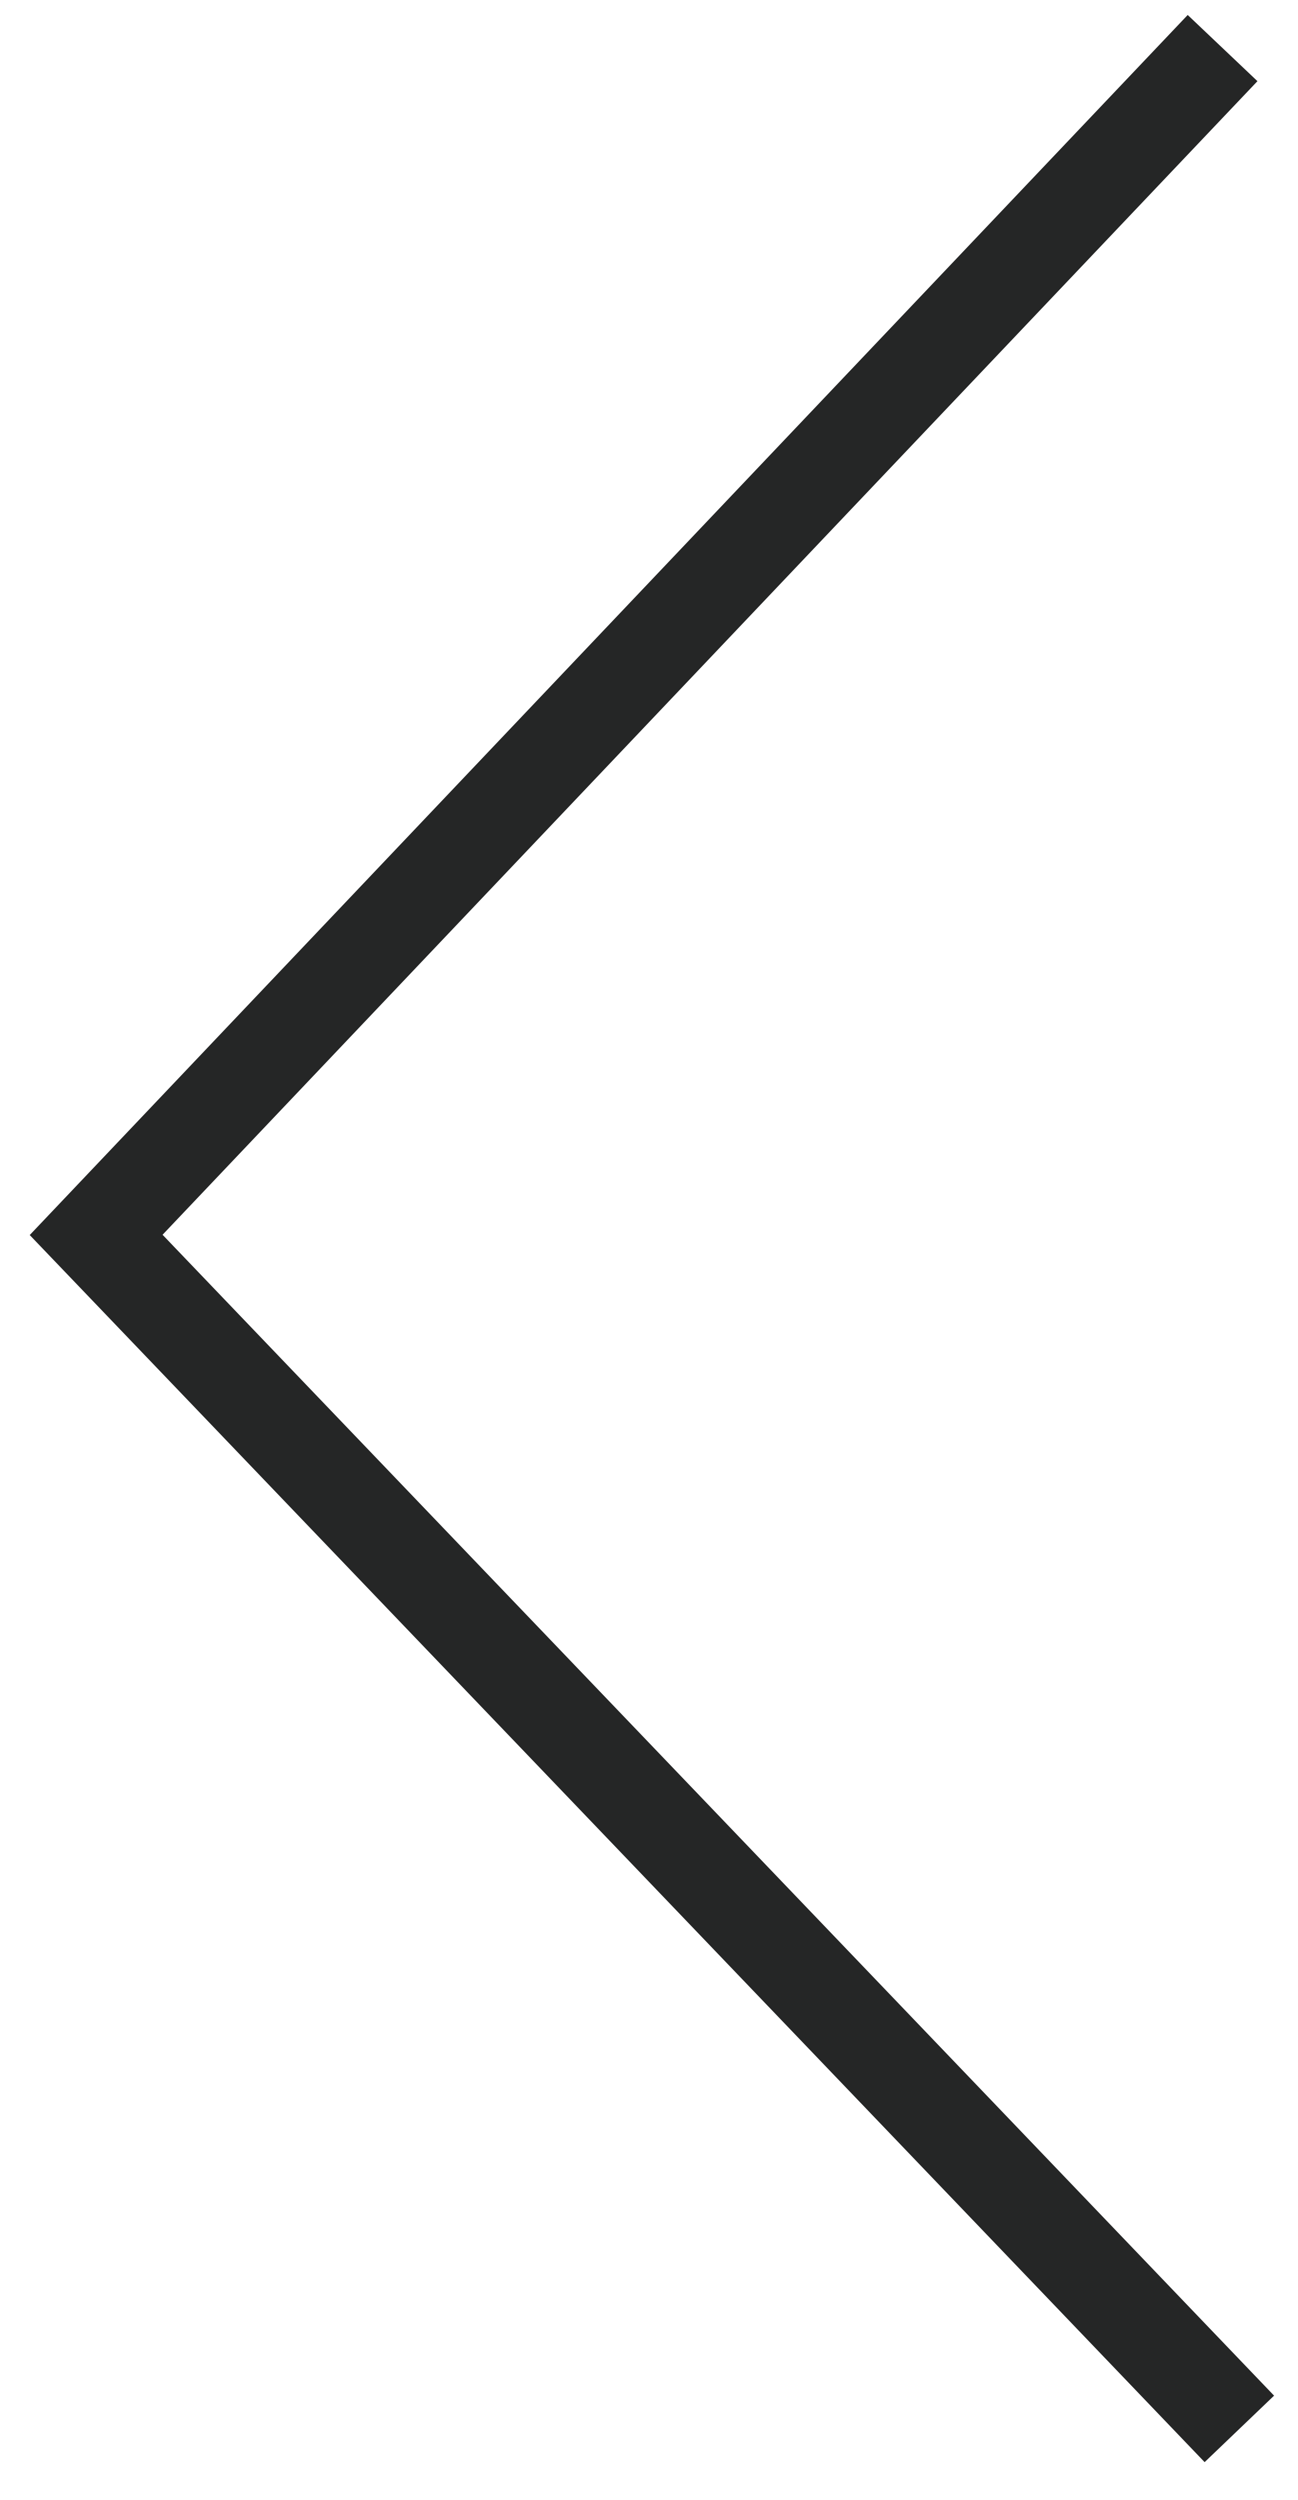 <?xml version="1.0" encoding="UTF-8"?> <svg xmlns="http://www.w3.org/2000/svg" width="27" height="52" viewBox="0 0 27 52" fill="none"> <path d="M25.431 1L2 25.687L25.78 50.523" stroke="#252626" stroke-width="2" stroke-miterlimit="10"></path> </svg> 